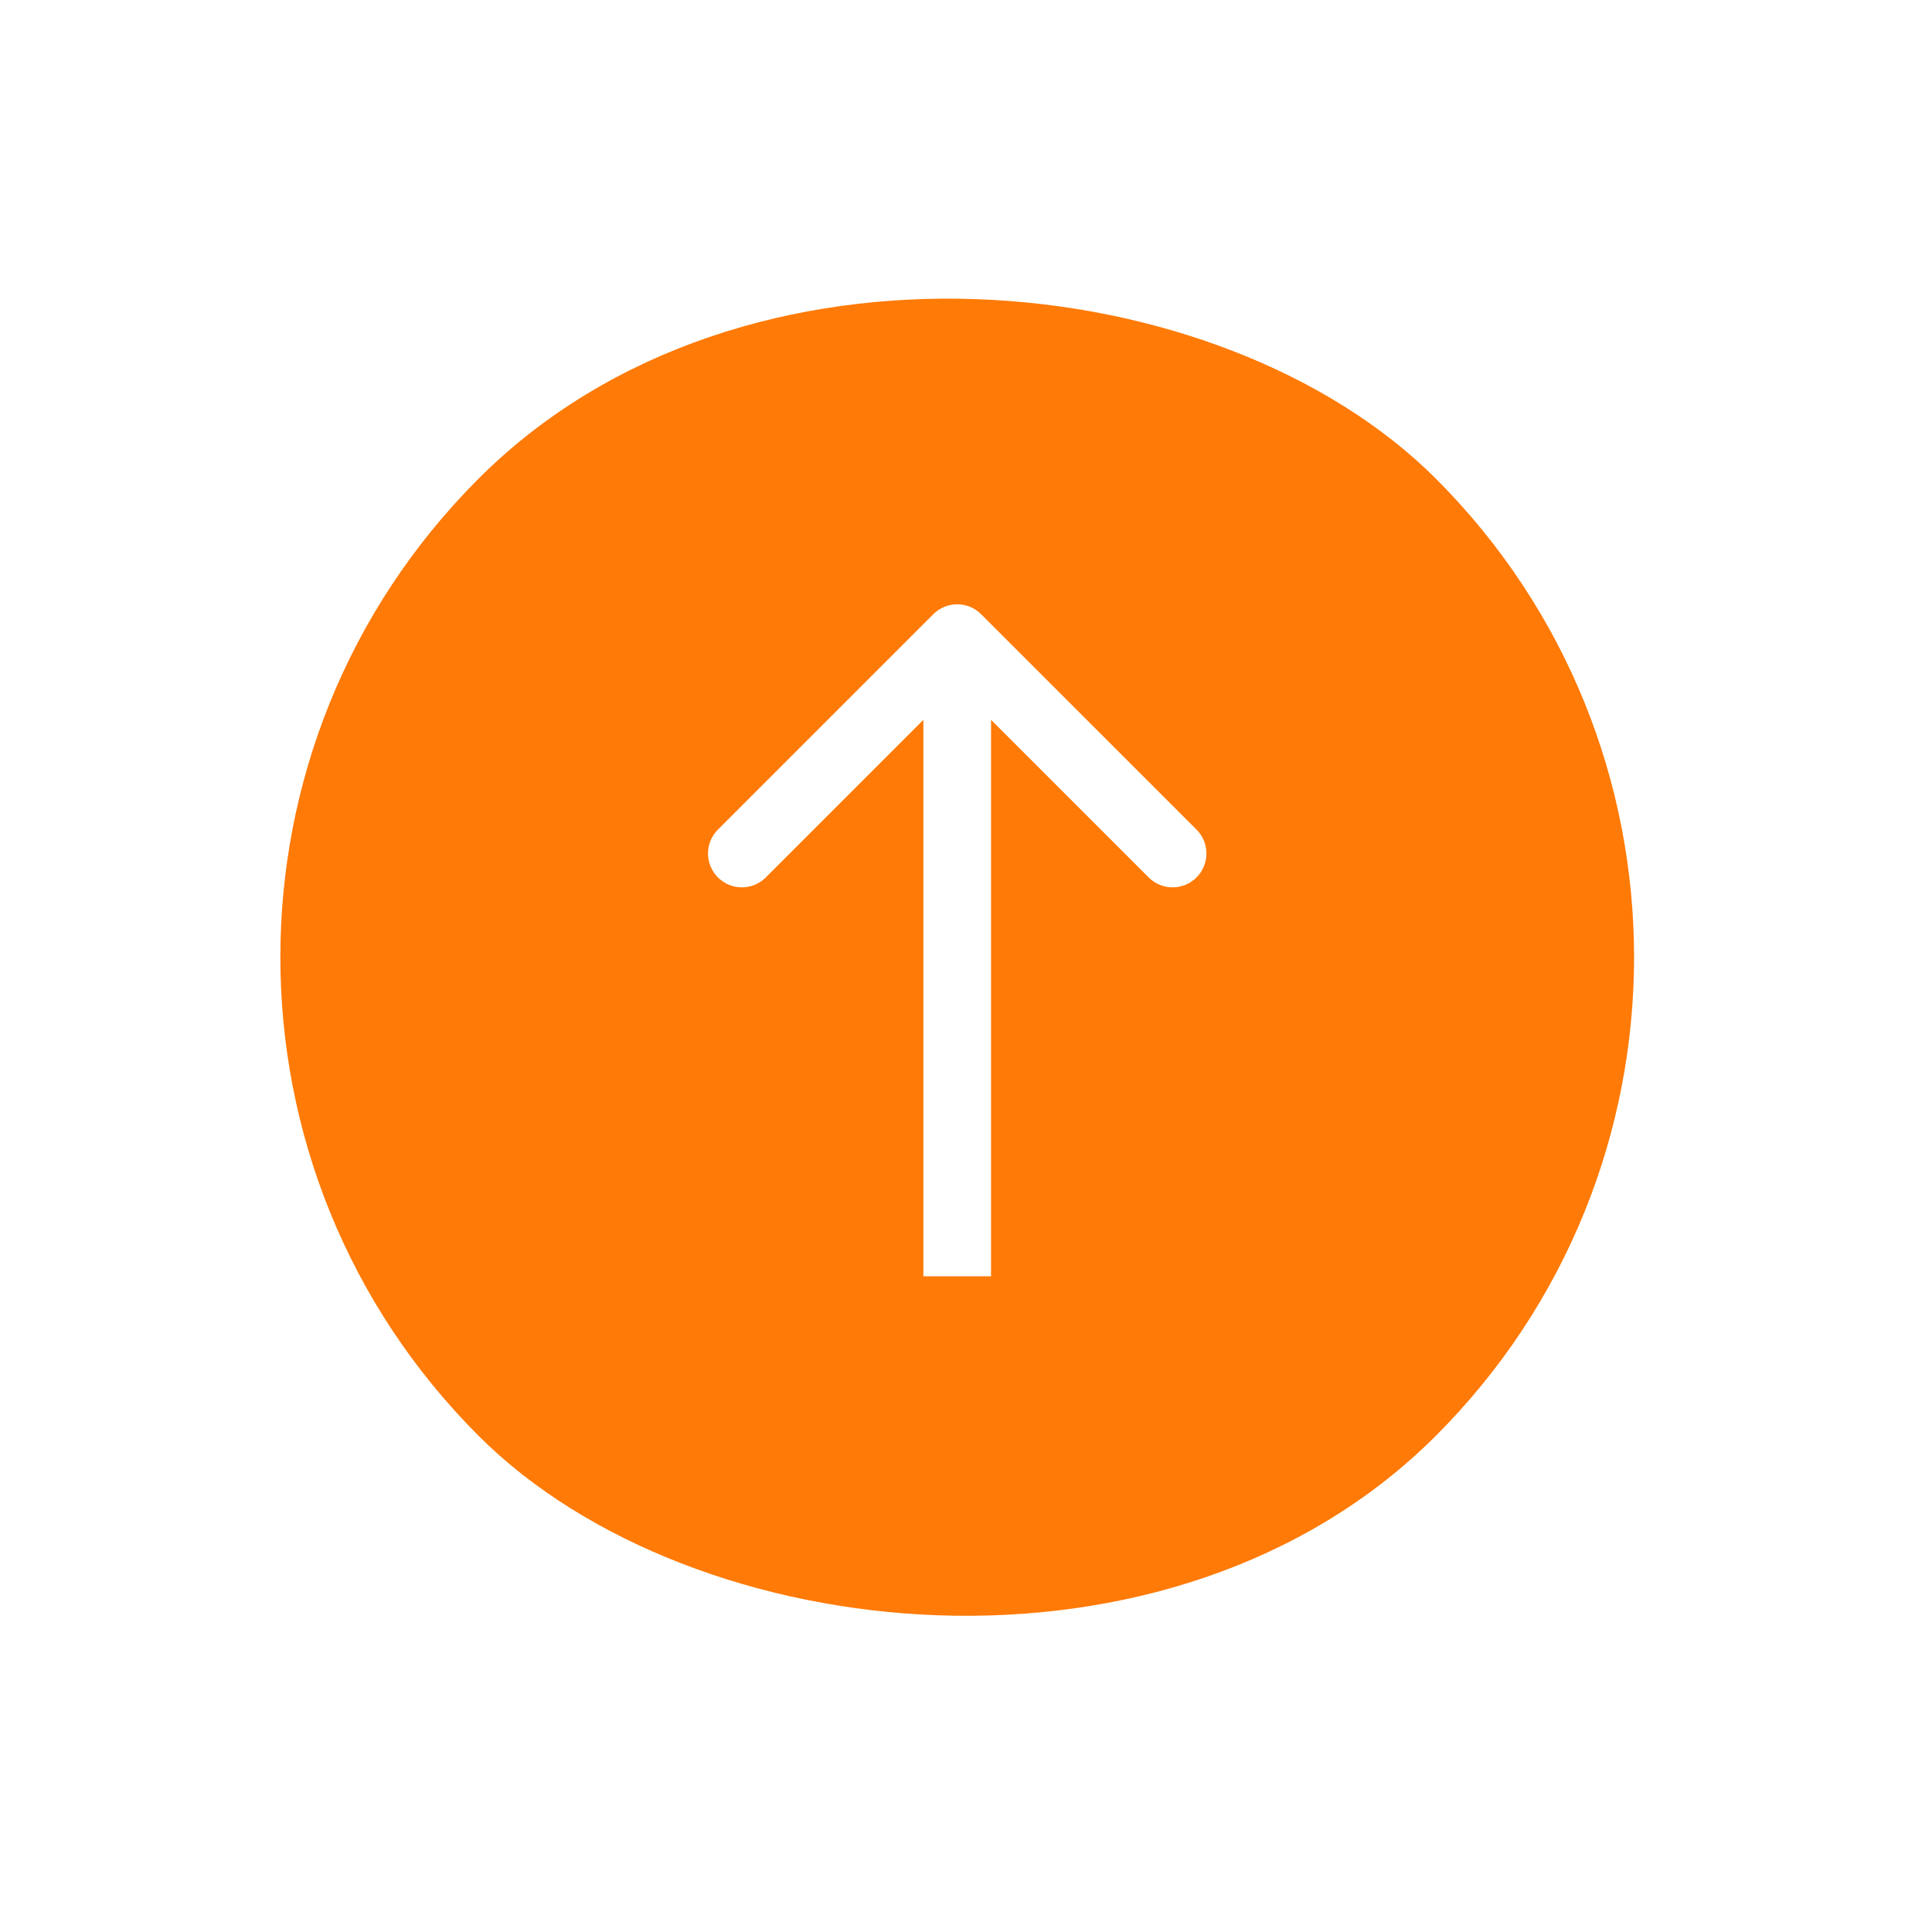 <svg width="79" height="79" viewBox="0 0 79 79" fill="none" xmlns="http://www.w3.org/2000/svg">
<g filter="url(#filter0_b_446_2805)">
<ellipse cx="39.142" cy="39.141" rx="1.871" ry="1.936" transform="rotate(-45 39.142 39.141)" fill="#FF7A06"/>
</g>
<rect y="39.141" width="55.353" height="55.353" rx="27.676" transform="rotate(-45 0 39.141)" fill="#FF7A06"/>
<path d="M40.119 25.116C39.579 24.575 38.703 24.575 38.162 25.116L29.356 33.922C28.815 34.462 28.815 35.339 29.356 35.879C29.896 36.419 30.772 36.419 31.313 35.879L39.141 28.051L46.969 35.879C47.509 36.419 48.385 36.419 48.926 35.879C49.466 35.339 49.466 34.462 48.926 33.922L40.119 25.116ZM40.524 52.188V26.094H37.757V52.188H40.524Z" fill="white"/>
<defs>
<filter id="filter0_b_446_2805" x="19.812" y="19.812" width="38.659" height="38.659" filterUnits="userSpaceOnUse" color-interpolation-filters="sRGB">
<feFlood flood-opacity="0" result="BackgroundImageFix"/>
<feGaussianBlur in="BackgroundImageFix" stdDeviation="8.713"/>
<feComposite in2="SourceAlpha" operator="in" result="effect1_backgroundBlur_446_2805"/>
<feBlend mode="normal" in="SourceGraphic" in2="effect1_backgroundBlur_446_2805" result="shape"/>
</filter>
</defs>
</svg>
